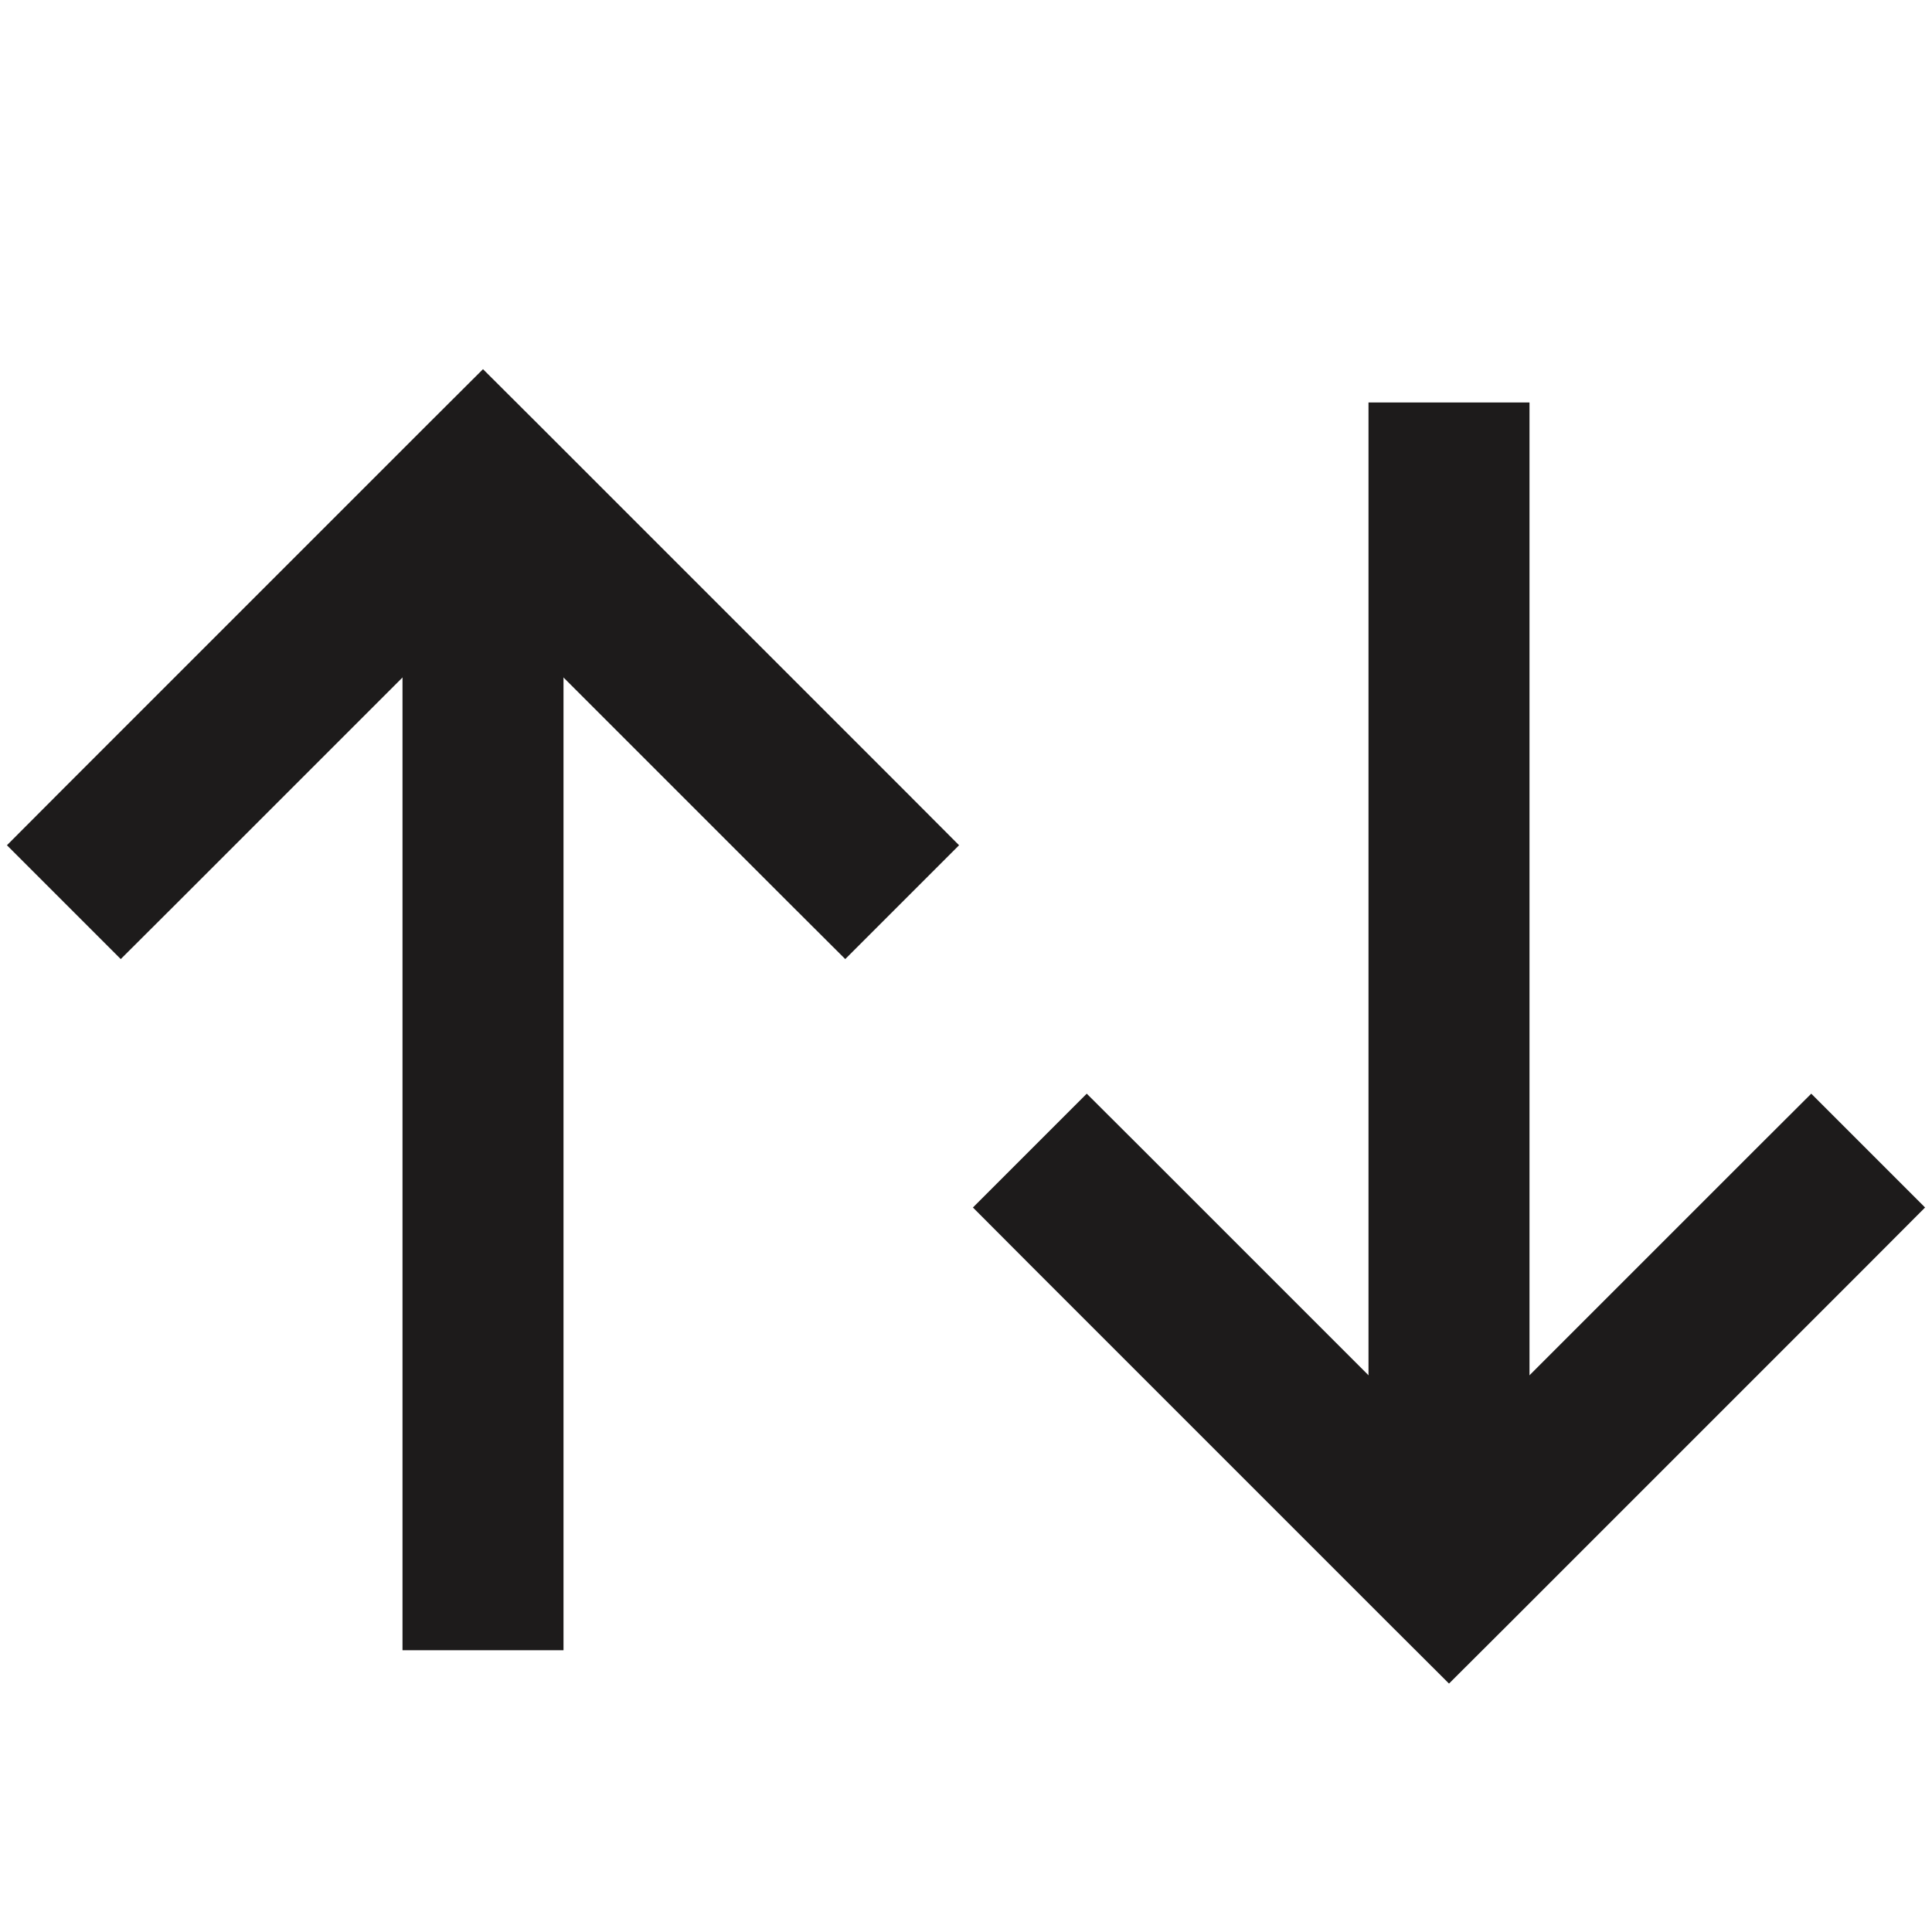 <svg fill="none" xmlns="http://www.w3.org/2000/svg" viewBox="0 0 12 12"><path d="m11.604 7.854.353-.354-.707-.707-.354.353.708.708ZM9 9.75l-.354.354.354.353.354-.353L9 9.75ZM7.104 7.146l-.354-.353-.707.707.353.354.708-.708Zm3.792 0-2.25 2.25.708.708 2.25-2.25-.708-.708Zm-1.542 2.25-2.25-2.25-.708.708 2.25 2.25.708-.708ZM.396 4.896l-.353.354.707.707.354-.353-.708-.708ZM3 3l.354-.354L3 2.293l-.354.353L3 3Zm1.896 2.604.354.353.707-.707-.353-.354-.708.708Zm-3.792 0 2.25-2.25-.708-.708-2.25 2.25.708.708Zm1.542-2.25 2.25 2.25.708-.708-2.25-2.25-.708.708Z" fill="#1D1B1B"/><path d="M3.5 3.75v-.5h-1v.5h1Zm-1 6v.5h1v-.5h-1Zm0-6v6h1v-6h-1ZM8.5 9v.5h1V9h-1Zm1-6v-.5h-1V3h1Zm0 6V3h-1v6h1Z" fill="#1D1B1B"/></svg>
